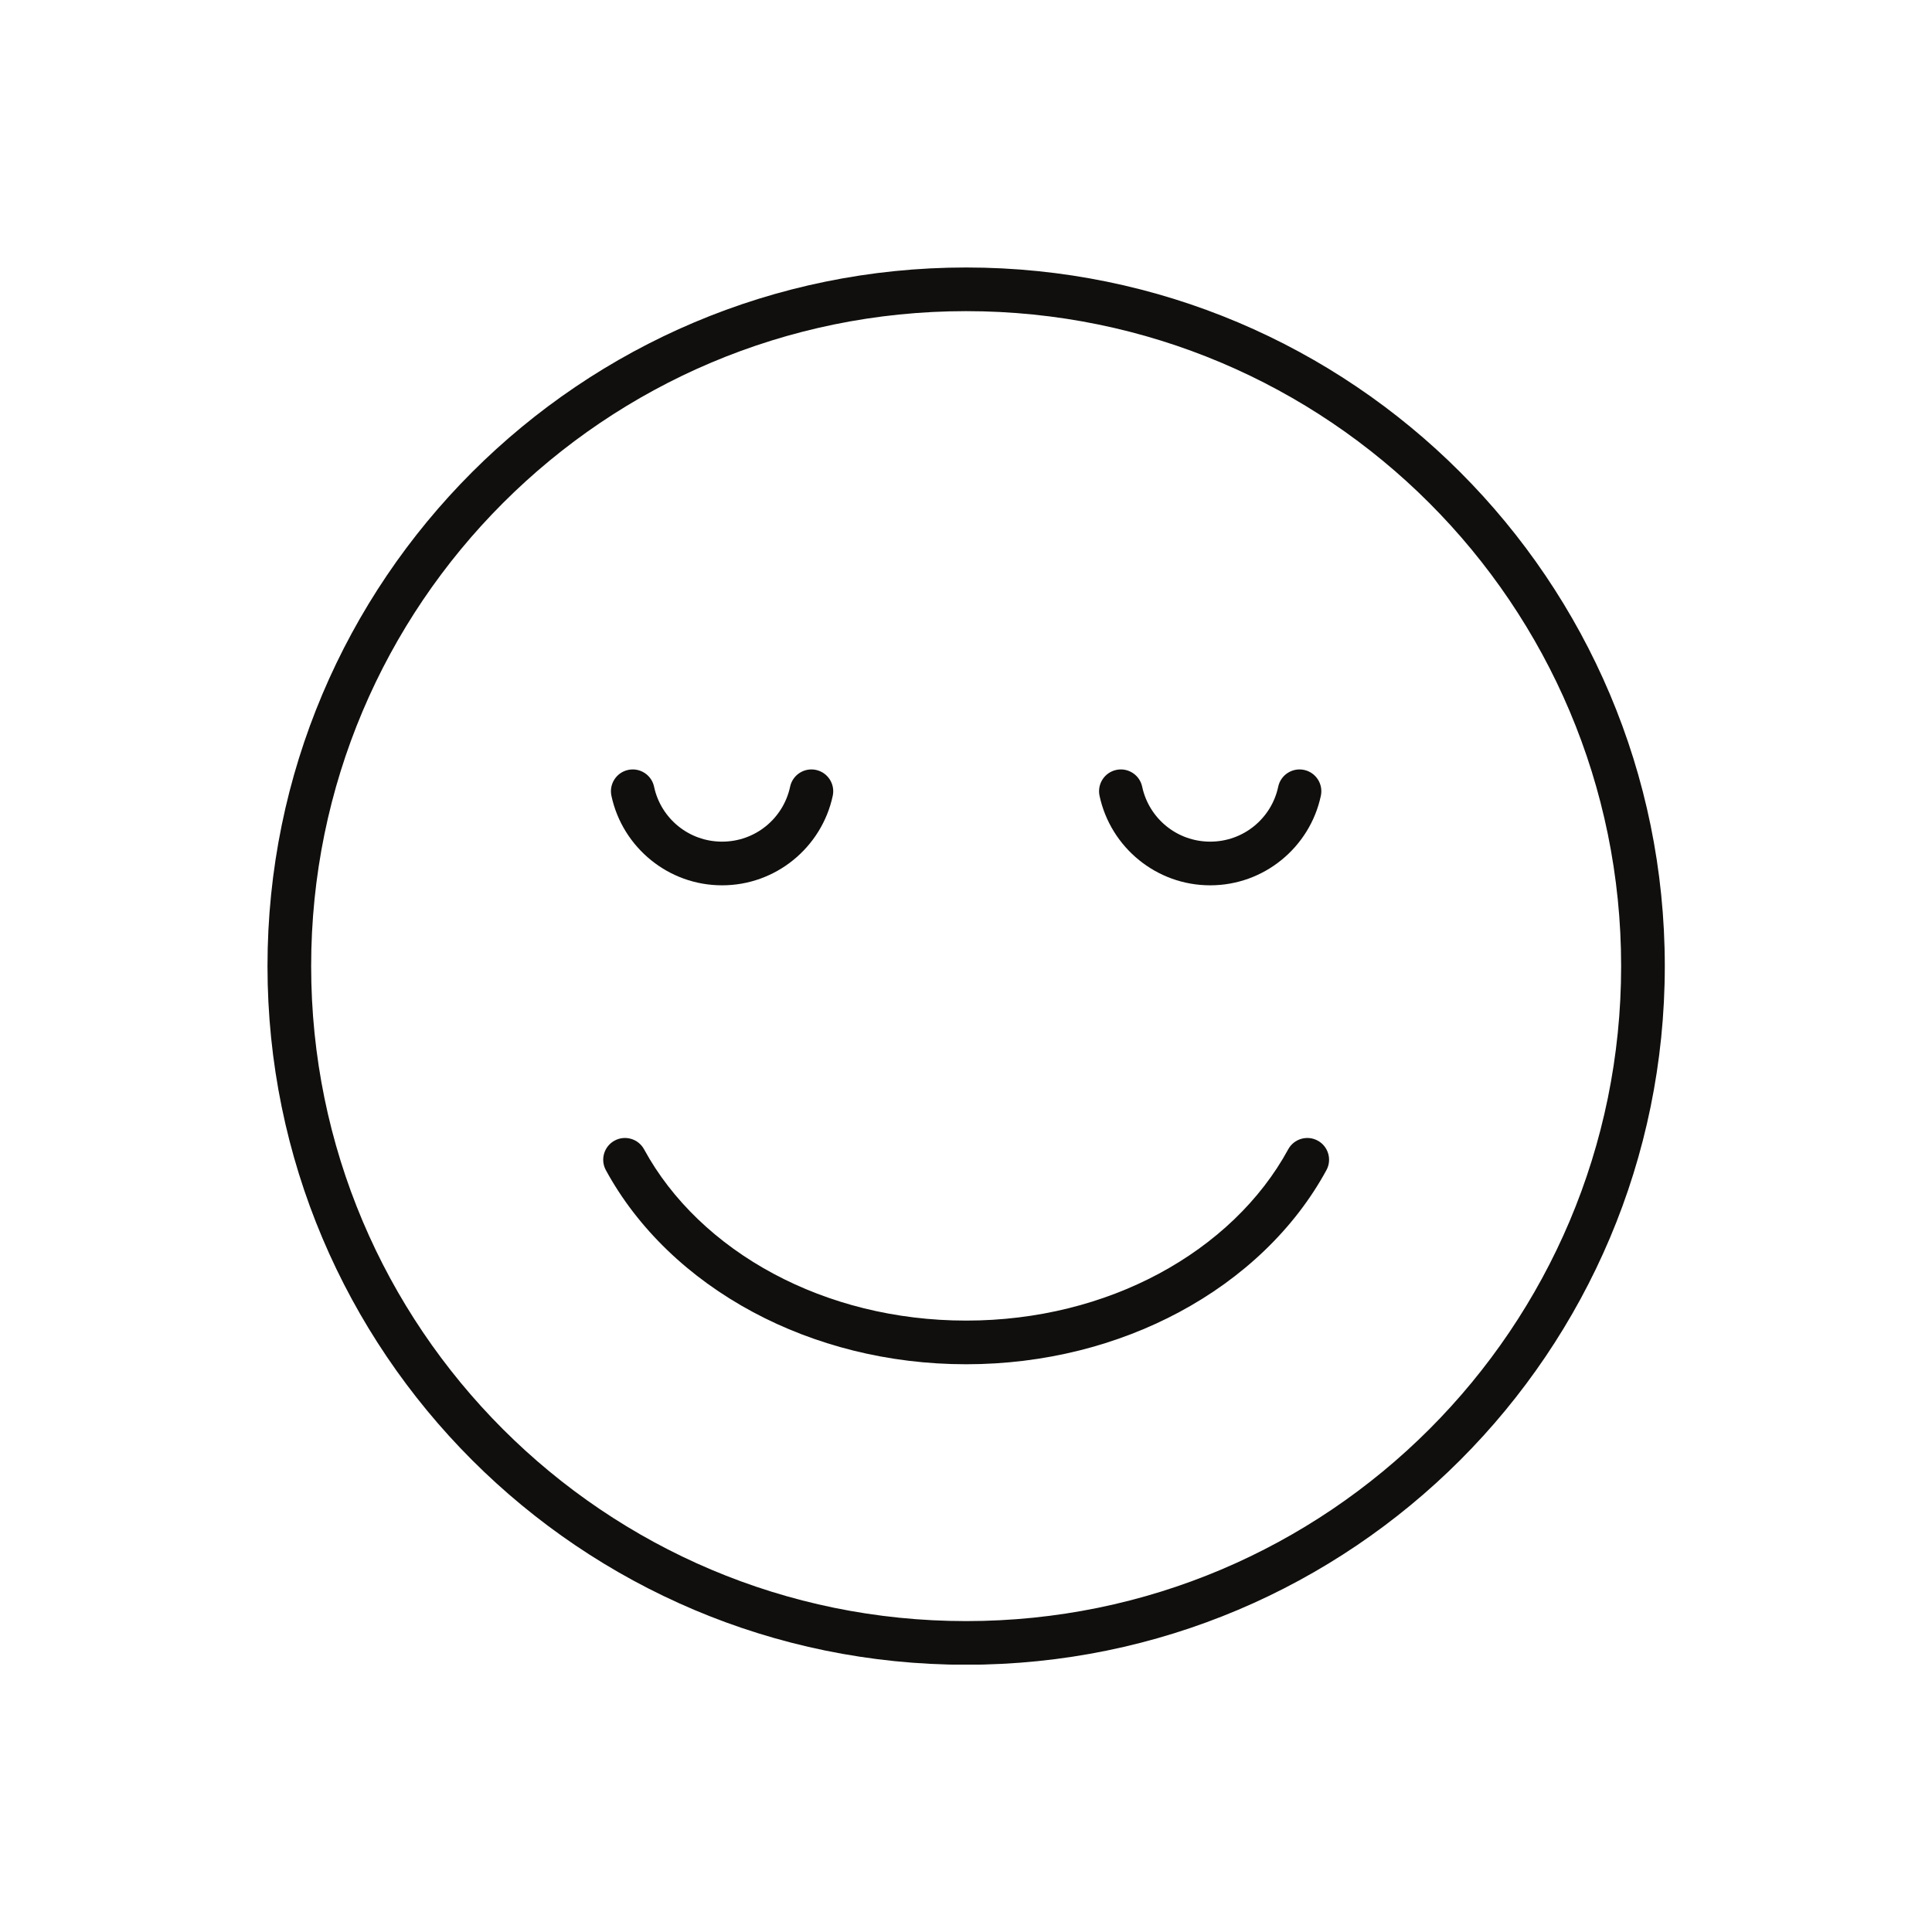 <svg version="1.0" preserveAspectRatio="xMidYMid meet" height="1080" viewBox="0 0 810 810" zoomAndPan="magnify" width="1080" xmlns:xlink="http://www.w3.org/1999/xlink" xmlns="http://www.w3.org/2000/svg"><defs><clipPath id="72ca2fd6e0"><path clip-rule="nonzero" d="M 112 112.145 L 698 112.145 L 698 697.895 L 112 697.895 Z M 112 112.145"></path></clipPath></defs><g clip-path="url(#72ca2fd6e0)"><path fill-rule="nonzero" fill-opacity="1" d="M 599.234 210.879 C 549.543 161.184 480.891 130.449 405.059 130.449 C 329.227 130.449 260.578 161.184 210.887 210.879 C 161.188 260.57 130.453 329.219 130.453 405.051 C 130.453 480.883 161.188 549.531 210.887 599.223 C 260.578 648.914 329.227 679.652 405.059 679.652 C 480.891 679.652 549.543 648.914 599.234 599.223 C 648.926 549.531 679.668 480.883 679.668 405.051 C 679.668 329.219 648.926 260.57 599.234 210.879 Z M 405.059 112.145 C 485.945 112.145 559.172 144.934 612.176 197.934 C 665.184 250.945 697.973 324.168 697.973 405.051 C 697.973 485.934 665.184 559.16 612.176 612.164 C 559.172 665.172 485.945 697.957 405.059 697.957 C 324.176 697.957 250.949 665.172 197.938 612.164 C 144.934 559.16 112.148 485.934 112.148 405.051 C 112.148 324.168 144.934 250.945 197.938 197.934 C 250.949 144.934 324.176 112.145 405.059 112.145" fill="#100f0d"></path></g><path fill-rule="nonzero" fill-opacity="1" d="M 254.008 490.586 C 251.602 486.16 253.234 480.621 257.66 478.215 C 262.078 475.805 267.621 477.438 270.031 481.855 C 281.66 503.23 300.637 521.348 324.344 534.043 C 347.527 546.457 375.23 553.664 405.059 553.664 C 434.887 553.664 462.594 546.457 485.777 534.043 C 509.484 521.348 528.461 503.23 540.09 481.855 C 542.496 477.438 548.039 475.805 552.461 478.215 C 556.887 480.621 558.52 486.16 556.109 490.586 C 542.777 515.086 521.203 535.758 494.355 550.133 C 468.559 563.949 437.891 571.973 405.059 571.973 C 372.227 571.973 341.562 563.949 315.762 550.133 C 288.914 535.758 267.336 515.086 254.008 490.586" fill="#100f0d"></path><path fill-rule="nonzero" fill-opacity="1" d="M 331.258 329.828 C 332.301 324.895 337.156 321.742 342.09 322.789 C 347.023 323.832 350.18 328.688 349.137 333.621 C 346.832 344.449 340.828 353.906 332.516 360.629 C 324.367 367.223 314.008 371.172 302.738 371.172 C 291.465 371.172 281.105 367.223 272.957 360.629 C 264.645 353.906 258.641 344.449 256.336 333.621 C 255.293 328.688 258.449 323.832 263.383 322.789 C 268.324 321.742 273.172 324.895 274.223 329.828 C 275.629 336.484 279.305 342.289 284.395 346.402 C 289.395 350.445 295.773 352.863 302.738 352.863 C 309.699 352.863 316.078 350.445 321.078 346.402 C 326.168 342.289 329.844 336.484 331.258 329.828" fill="#100f0d"></path><path fill-rule="nonzero" fill-opacity="1" d="M 535.898 329.828 C 536.945 324.895 541.797 321.742 546.738 322.789 C 551.672 323.832 554.824 328.688 553.777 333.621 C 551.48 344.449 545.477 353.906 537.164 360.629 C 529.012 367.223 518.652 371.172 507.379 371.172 C 496.113 371.172 485.754 367.223 477.598 360.629 C 469.285 353.906 463.289 344.449 460.984 333.621 C 459.941 328.688 463.094 323.832 468.031 322.789 C 472.965 321.742 477.82 324.895 478.863 329.828 C 480.277 336.484 483.953 342.289 489.043 346.402 C 494.039 350.445 500.422 352.863 507.379 352.863 C 514.344 352.863 520.727 350.445 525.723 346.402 C 530.812 342.289 534.488 336.484 535.898 329.828" fill="#100f0d"></path></svg>